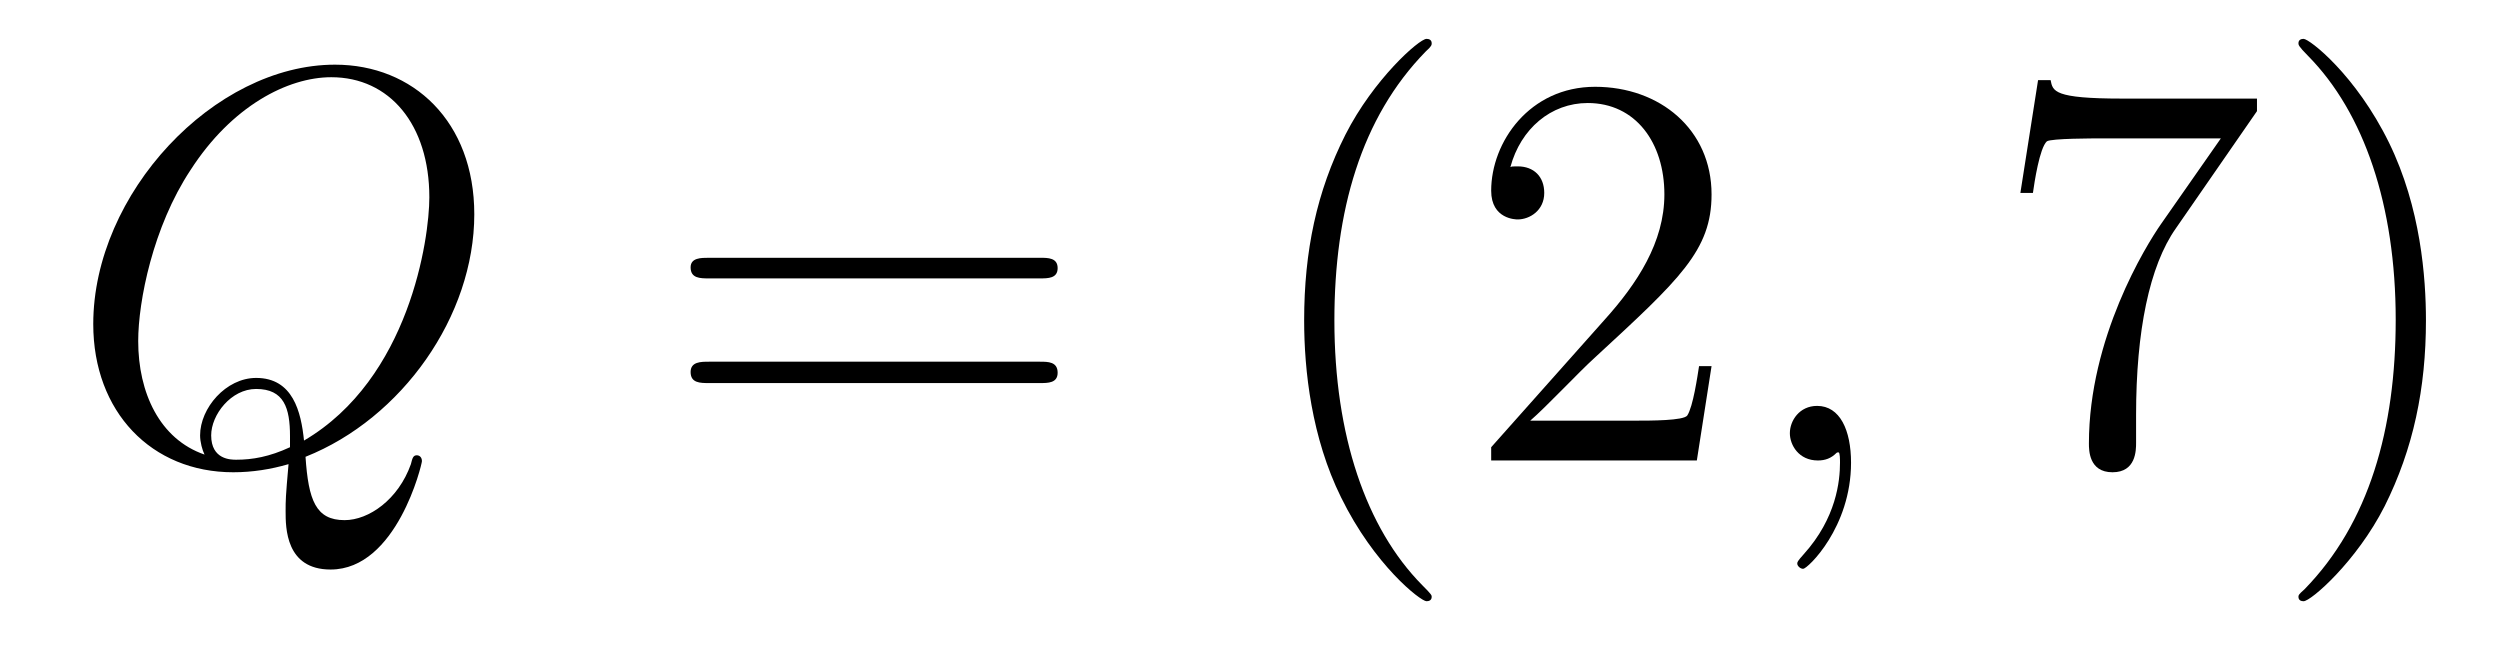 <?xml version='1.0'?>
<!-- This file was generated by dvisvgm 1.9.2 -->
<svg height='14pt' version='1.1' viewBox='0 -14 53 14' width='53pt' xmlns='http://www.w3.org/2000/svg' xmlns:xlink='http://www.w3.org/1999/xlink'>
<g id='page1'>
<g transform='matrix(1 0 0 1 -127 650)'>
<path d='M133.477 -654.316C135.523 -655.129 137.055 -657.301 137.055 -659.457C137.055 -661.426 135.758 -662.629 134.102 -662.629C131.539 -662.629 128.977 -659.895 128.977 -657.129C128.977 -655.269 130.211 -653.988 131.945 -653.988C132.352 -653.988 132.742 -654.051 133.117 -654.16C133.055 -653.457 133.055 -653.394 133.055 -653.16C133.055 -652.816 133.055 -651.926 134.008 -651.926C135.414 -651.926 135.945 -654.16 135.945 -654.223C135.945 -654.301 135.898 -654.348 135.836 -654.348C135.758 -654.348 135.742 -654.285 135.711 -654.16C135.445 -653.41 134.82 -652.973 134.305 -652.973C133.695 -652.973 133.539 -653.394 133.477 -654.316ZM131.336 -654.363C130.383 -654.691 129.93 -655.676 129.93 -656.769C129.93 -657.613 130.242 -659.191 131.039 -660.395C131.914 -661.754 133.102 -662.363 134.023 -662.363C135.258 -662.363 136.102 -661.363 136.102 -659.816C136.102 -658.941 135.68 -655.973 133.445 -654.66C133.383 -655.269 133.211 -655.988 132.43 -655.988C131.789 -655.988 131.242 -655.348 131.242 -654.77C131.242 -654.629 131.289 -654.457 131.336 -654.363ZM133.148 -654.519C132.711 -654.316 132.352 -654.254 132.008 -654.254C131.898 -654.254 131.477 -654.254 131.477 -654.77C131.477 -655.207 131.898 -655.754 132.43 -655.754C133.023 -655.754 133.148 -655.348 133.148 -654.754C133.148 -654.676 133.148 -654.582 133.148 -654.519ZM137.637 -654.238' fill-rule='evenodd'/>
<path d='M149.047 -658.098C149.219 -658.098 149.422 -658.098 149.422 -658.316C149.422 -658.535 149.219 -658.535 149.047 -658.535H142.031C141.859 -658.535 141.641 -658.535 141.641 -658.332C141.641 -658.098 141.844 -658.098 142.031 -658.098H149.047ZM149.047 -655.879C149.219 -655.879 149.422 -655.879 149.422 -656.098C149.422 -656.332 149.219 -656.332 149.047 -656.332H142.031C141.859 -656.332 141.641 -656.332 141.641 -656.113C141.641 -655.879 141.844 -655.879 142.031 -655.879H149.047ZM150.117 -654.238' fill-rule='evenodd'/>
<path d='M157.352 -651.348C157.352 -651.379 157.352 -651.395 157.148 -651.598C155.961 -652.801 155.289 -654.77 155.289 -657.207C155.289 -659.52 155.852 -661.504 157.227 -662.91C157.352 -663.02 157.352 -663.051 157.352 -663.082C157.352 -663.16 157.289 -663.176 157.242 -663.176C157.086 -663.176 156.117 -662.316 155.523 -661.145C154.914 -659.941 154.648 -658.676 154.648 -657.207C154.648 -656.145 154.805 -654.723 155.43 -653.457C156.133 -652.02 157.117 -651.254 157.242 -651.254C157.289 -651.254 157.352 -651.27 157.352 -651.348ZM163.285 -656.238H163.02C162.988 -656.035 162.894 -655.379 162.77 -655.191C162.691 -655.082 162.004 -655.082 161.645 -655.082H159.441C159.77 -655.363 160.488 -656.129 160.801 -656.41C162.613 -658.082 163.285 -658.691 163.285 -659.879C163.285 -661.254 162.191 -662.16 160.816 -662.16C159.426 -662.16 158.613 -660.988 158.613 -659.957C158.613 -659.348 159.144 -659.348 159.176 -659.348C159.426 -659.348 159.738 -659.535 159.738 -659.91C159.738 -660.254 159.519 -660.473 159.176 -660.473C159.066 -660.473 159.051 -660.473 159.02 -660.457C159.238 -661.269 159.879 -661.816 160.66 -661.816C161.676 -661.816 162.285 -660.973 162.285 -659.879C162.285 -658.863 161.707 -657.988 161.019 -657.223L158.613 -654.519V-654.238H162.973L163.285 -656.238ZM163.914 -654.238' fill-rule='evenodd'/>
<path d='M166.242 -654.191C166.242 -654.879 166.008 -655.395 165.523 -655.395C165.148 -655.395 164.945 -655.082 164.945 -654.816C164.945 -654.566 165.133 -654.238 165.539 -654.238C165.695 -654.238 165.82 -654.285 165.93 -654.395C165.945 -654.41 165.961 -654.41 165.977 -654.41C166.008 -654.41 166.008 -654.254 166.008 -654.191C166.008 -653.801 165.93 -653.019 165.242 -652.254C165.102 -652.098 165.102 -652.082 165.102 -652.051C165.102 -652.004 165.164 -651.941 165.227 -651.941C165.32 -651.941 166.242 -652.816 166.242 -654.191ZM167.152 -654.238' fill-rule='evenodd'/>
<path d='M174.848 -661.644V-661.91H171.988C170.535 -661.91 170.52 -662.066 170.473 -662.301H170.207L169.832 -659.91H170.098C170.129 -660.129 170.238 -660.863 170.394 -661.004C170.488 -661.066 171.379 -661.066 171.551 -661.066H174.082L172.816 -659.254C172.488 -658.785 171.285 -656.832 171.285 -654.598C171.285 -654.457 171.285 -653.988 171.785 -653.988C172.285 -653.988 172.285 -654.457 172.285 -654.613V-655.207C172.285 -656.973 172.566 -658.363 173.129 -659.16L174.848 -661.644ZM178.43 -657.207C178.43 -658.113 178.32 -659.598 177.648 -660.973C176.945 -662.41 175.961 -663.176 175.836 -663.176C175.789 -663.176 175.727 -663.16 175.727 -663.082C175.727 -663.051 175.727 -663.02 175.93 -662.816C177.117 -661.613 177.789 -659.645 177.789 -657.223C177.789 -654.91 177.227 -652.91 175.852 -651.504C175.727 -651.395 175.727 -651.379 175.727 -651.348C175.727 -651.27 175.789 -651.254 175.836 -651.254C175.992 -651.254 176.961 -652.098 177.555 -653.27C178.164 -654.488 178.43 -655.77 178.43 -657.207ZM179.629 -654.238' fill-rule='evenodd'/>
</g>
</g>
</svg>
